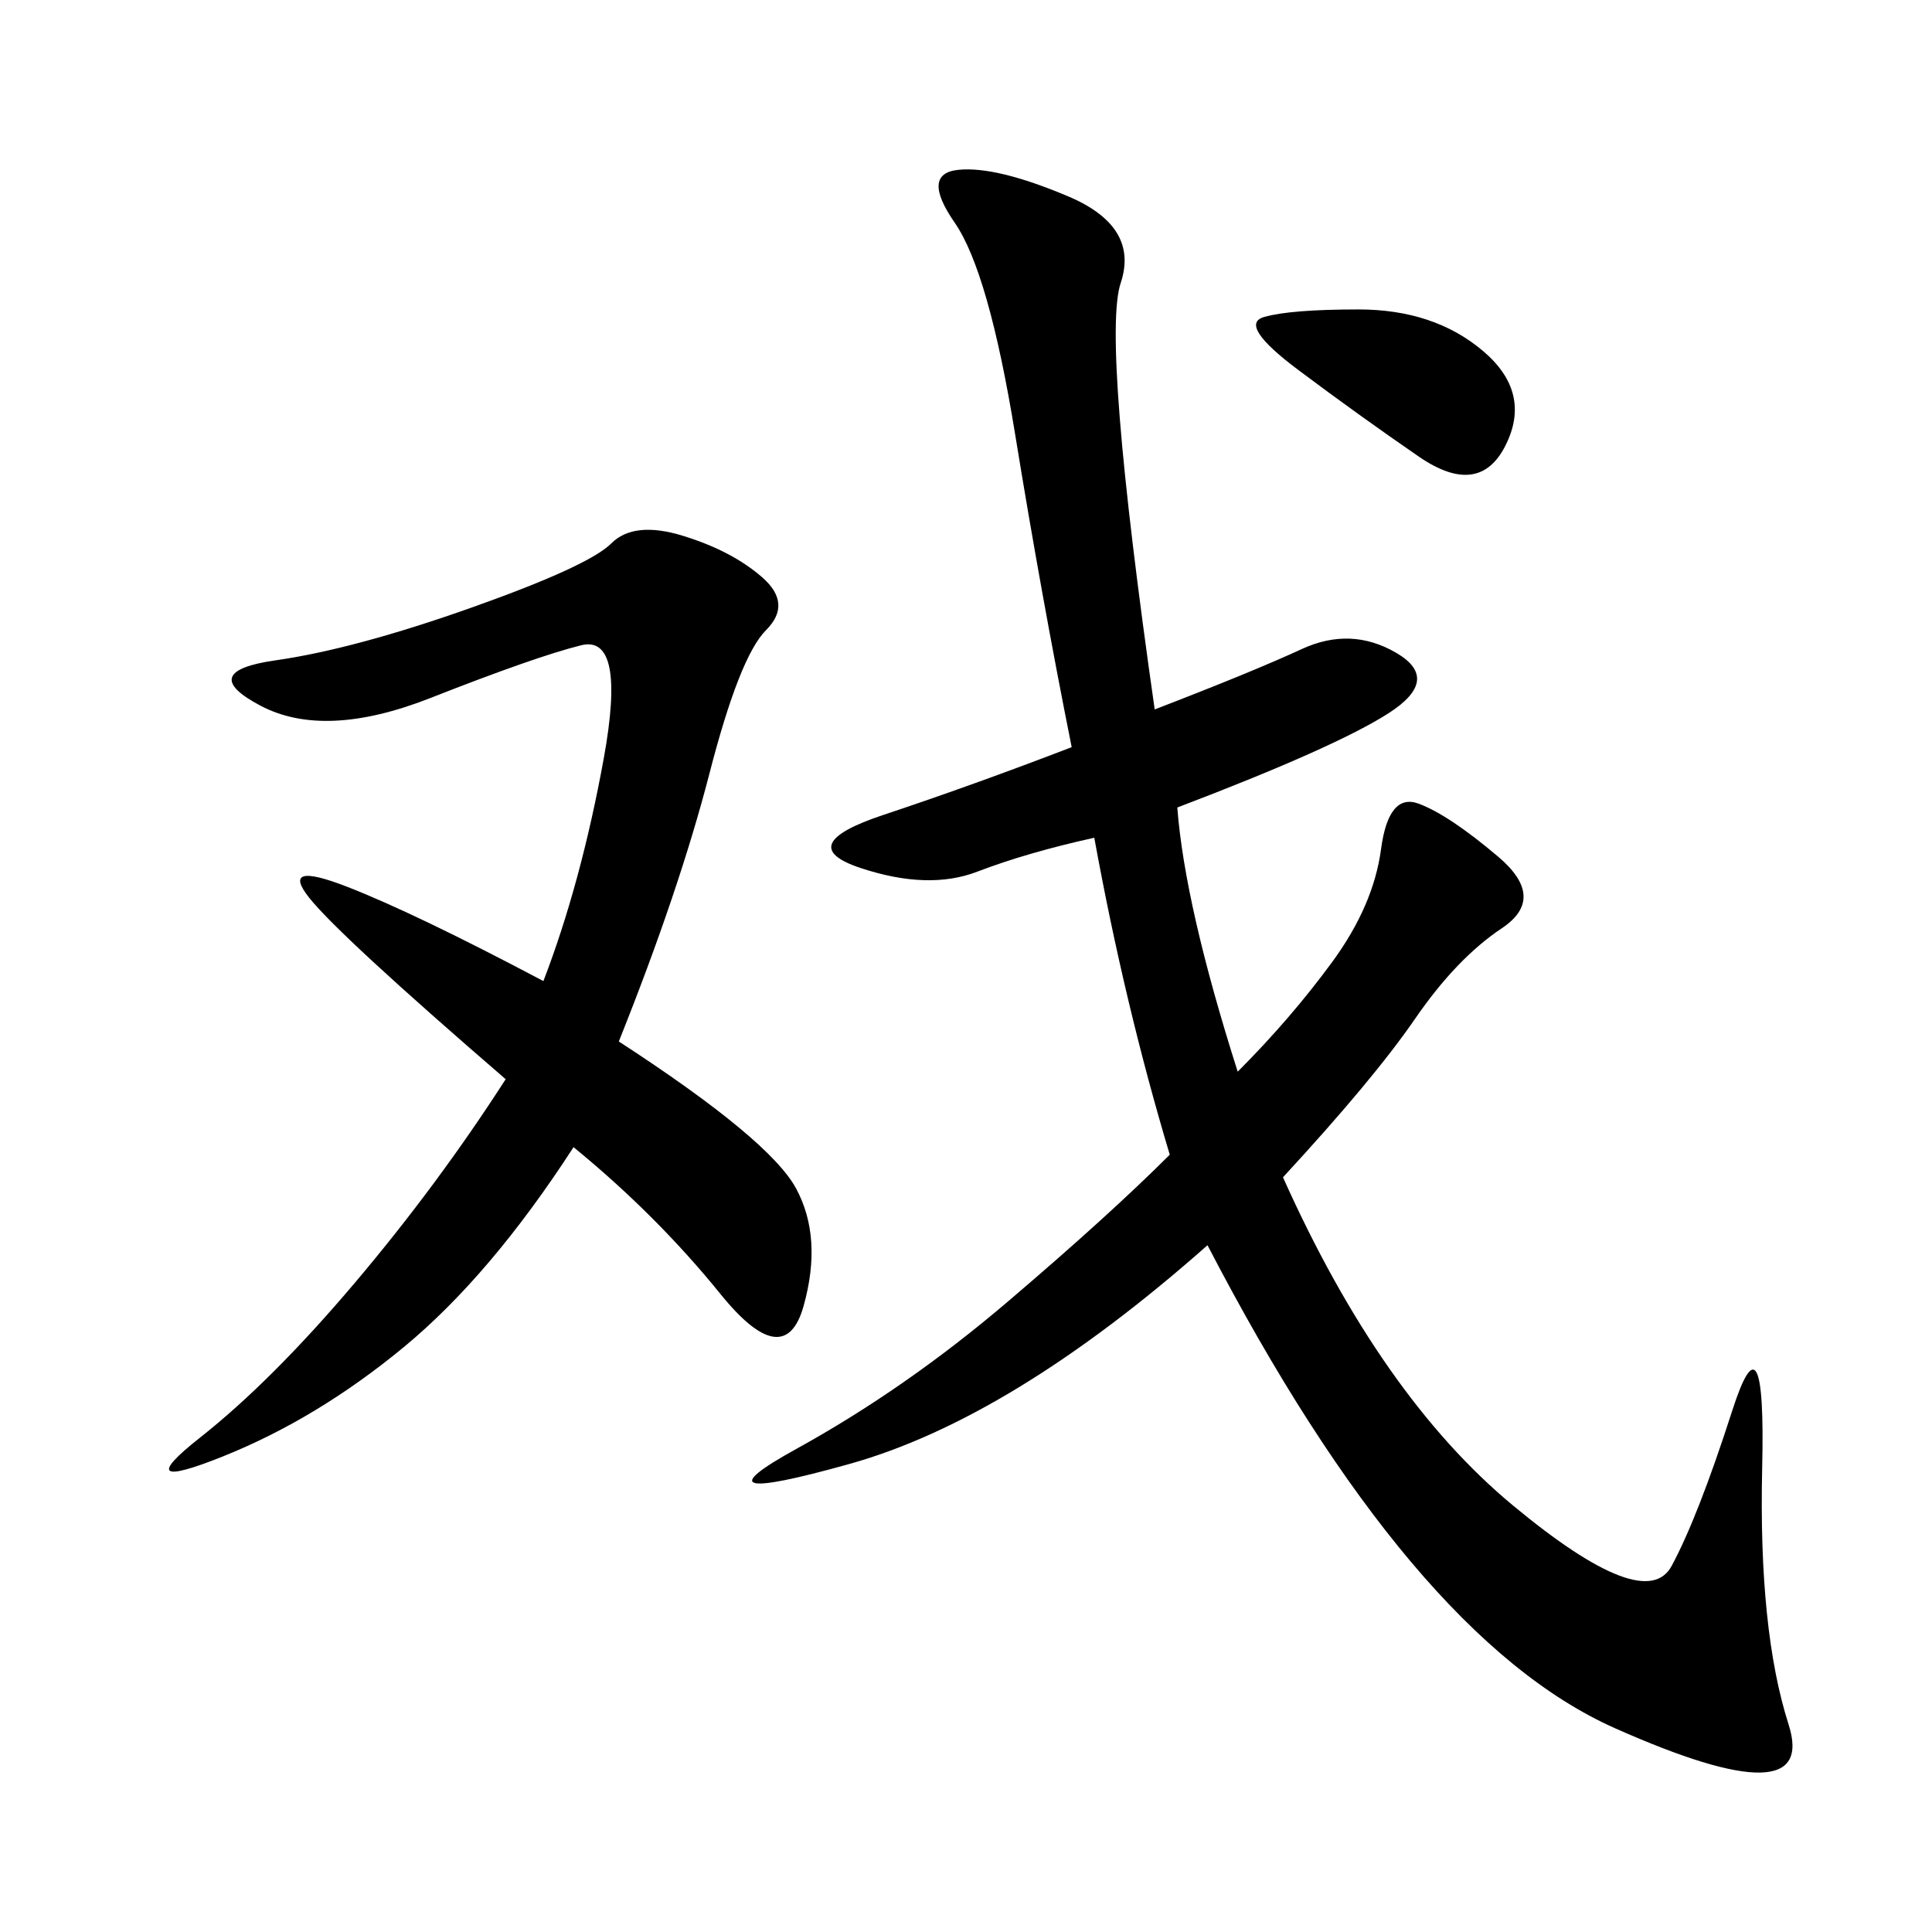 <svg xmlns="http://www.w3.org/2000/svg" xmlns:xlink="http://www.w3.org/1999/xlink" width="300" height="300"><path d="M179.30 110.16Q194.53 104.30 202.15 100.78Q209.77 97.27 216.80 101.37Q223.83 105.47 215.63 110.74Q207.42 116.02 182.81 125.39L182.81 125.39Q183.98 140.63 192.19 166.41L192.19 166.41Q200.39 158.20 206.84 149.41Q213.28 140.63 214.45 131.84Q215.63 123.05 220.31 124.80Q225 126.56 232.62 133.01Q240.23 139.45 233.20 144.14Q226.17 148.83 219.73 158.20Q213.28 167.58 199.22 182.81L199.22 182.81Q214.45 216.80 234.96 233.79Q255.47 250.78 259.57 243.16Q263.67 235.55 268.95 219.14Q274.22 202.73 273.63 227.93Q273.05 253.13 277.73 267.77Q282.42 282.42 250.78 268.36Q219.14 254.30 187.50 193.36L187.50 193.36Q157.03 220.31 131.84 227.34Q106.64 234.38 123.63 225Q140.63 215.63 156.45 202.15Q172.27 188.67 181.64 179.30L181.64 179.30Q174.61 155.86 169.92 130.08L169.92 130.08Q159.38 132.42 151.76 135.35Q144.14 138.28 133.59 134.77Q123.05 131.25 137.11 126.56Q151.17 121.88 166.41 116.02L166.41 116.02Q161.72 92.58 157.62 67.38Q153.52 42.19 148.24 34.57Q142.97 26.95 148.83 26.37Q154.69 25.78 165.82 30.47Q176.95 35.16 174.02 43.95Q171.09 52.73 179.30 110.16L179.30 110.16ZM96.09 161.72Q119.53 176.95 123.63 184.57Q127.73 192.19 124.80 202.73Q121.88 213.28 111.91 200.98Q101.95 188.67 89.06 178.13L89.06 178.13Q76.17 198.05 62.70 209.18Q49.22 220.31 34.57 226.17Q19.92 232.03 31.05 223.24Q42.19 214.45 55.08 199.22Q67.97 183.98 78.52 167.58L78.52 167.58Q52.73 145.31 48.05 139.45Q43.36 133.59 53.91 137.70Q64.45 141.80 84.38 152.34L84.38 152.34Q90.23 137.11 93.75 117.77Q97.27 98.44 90.23 100.20Q83.20 101.95 66.80 108.40Q50.39 114.84 40.43 109.57Q30.47 104.30 42.77 102.54Q55.08 100.78 73.24 94.34Q91.41 87.89 94.92 84.38Q98.44 80.86 106.05 83.20Q113.67 85.55 118.36 89.65Q123.05 93.75 118.95 97.85Q114.84 101.95 110.16 120.12Q105.47 138.28 96.09 161.72L96.09 161.72ZM210.94 48.05Q222.66 48.05 230.27 54.49Q237.89 60.94 233.79 69.14Q229.69 77.34 220.31 70.90Q210.94 64.45 201.56 57.42Q192.19 50.39 196.29 49.22Q200.39 48.05 210.94 48.05L210.94 48.05Z"/></svg>